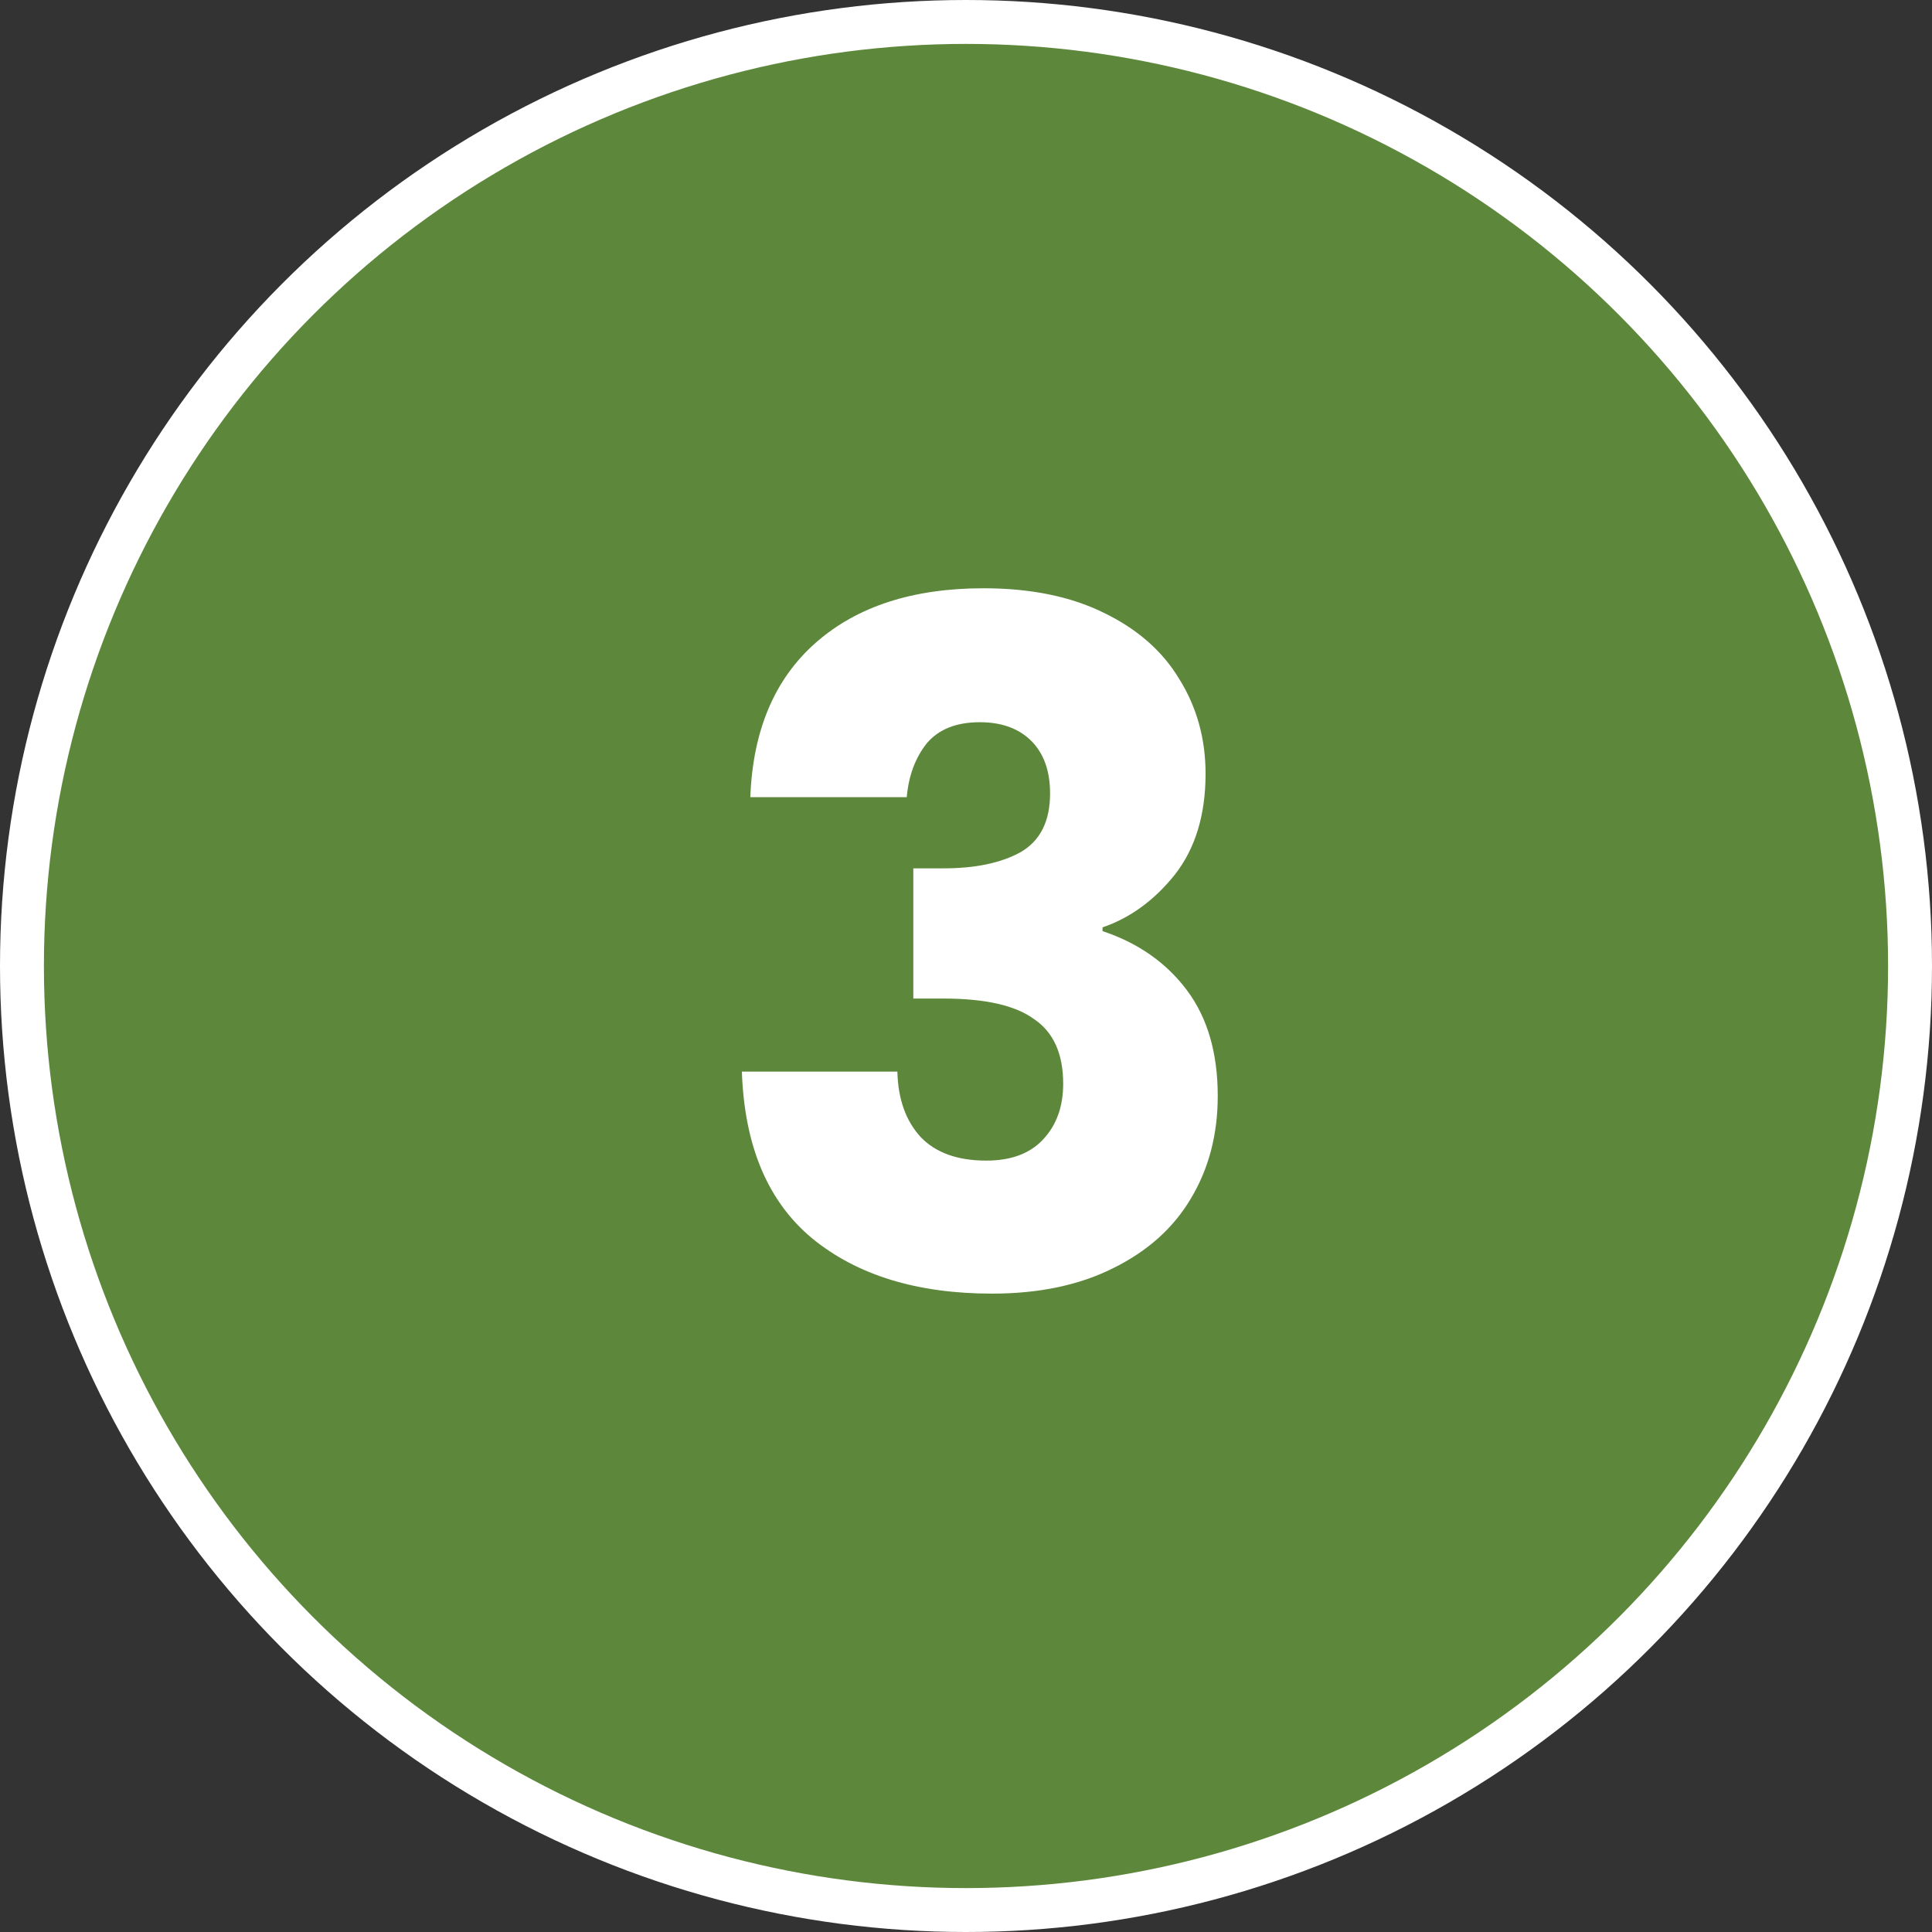 <svg xmlns="http://www.w3.org/2000/svg" width="132" height="132" viewBox="0 0 132 132" fill="none"><rect x="0" y="0" width="132" height="132" fill="#333333" stroke="none"/><circle cx="66" cy="66" r="64.5" fill="#5D883C" stroke="white" stroke-width="3"></circle><path d="M51.264 54.464C51.435 49.899 52.928 46.379 55.744 43.904C58.56 41.429 62.379 40.192 67.2 40.192C70.4 40.192 73.131 40.747 75.392 41.856C77.696 42.965 79.424 44.48 80.576 46.4C81.771 48.32 82.368 50.475 82.368 52.864C82.368 55.68 81.664 57.984 80.256 59.776C78.848 61.525 77.205 62.72 75.328 63.36V63.616C77.76 64.427 79.68 65.771 81.088 67.648C82.496 69.525 83.2 71.936 83.2 74.88C83.2 77.525 82.581 79.872 81.344 81.92C80.149 83.925 78.379 85.504 76.032 86.656C73.728 87.808 70.976 88.384 67.776 88.384C62.656 88.384 58.56 87.125 55.488 84.608C52.459 82.091 50.859 78.293 50.688 73.216H61.312C61.355 75.093 61.888 76.587 62.912 77.696C63.936 78.763 65.429 79.296 67.392 79.296C69.056 79.296 70.336 78.827 71.232 77.888C72.171 76.907 72.64 75.627 72.64 74.048C72.64 72 71.979 70.528 70.656 69.632C69.376 68.693 67.307 68.224 64.448 68.224H62.4V59.328H64.448C66.624 59.328 68.373 58.965 69.696 58.24C71.061 57.472 71.744 56.128 71.744 54.208C71.744 52.672 71.317 51.477 70.464 50.624C69.611 49.771 68.437 49.344 66.944 49.344C65.323 49.344 64.107 49.835 63.296 50.816C62.528 51.797 62.08 53.013 61.952 54.464H51.264Z" fill="white"></path></svg>